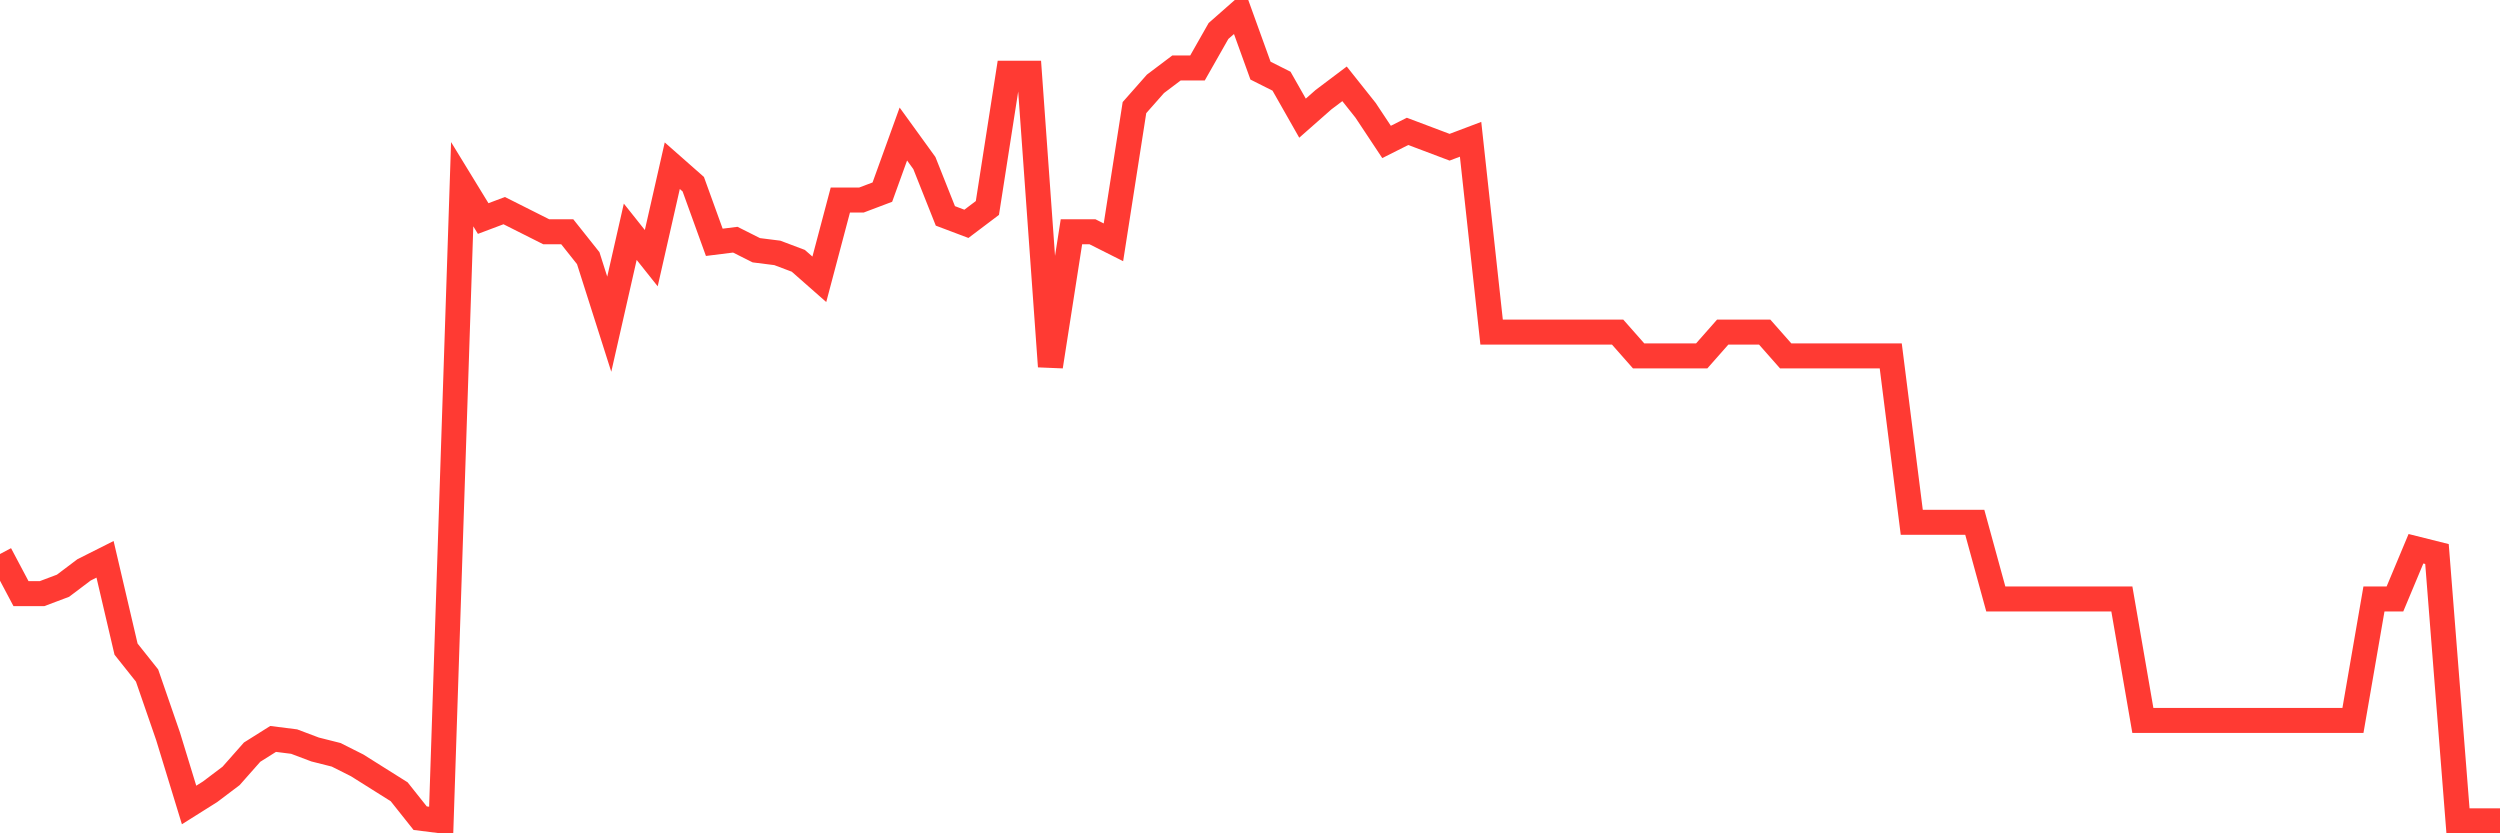 <svg
  xmlns="http://www.w3.org/2000/svg"
  xmlns:xlink="http://www.w3.org/1999/xlink"
  width="120"
  height="40"
  viewBox="0 0 120 40"
  preserveAspectRatio="none"
>
  <polyline
    points="0,26.593 1.008,28.495 2.017,28.495 3.025,28.115 4.034,27.354 5.042,26.847 6.05,31.158 7.059,32.426 8.067,35.342 9.076,38.639 10.084,38.005 11.092,37.244 12.101,36.103 13.109,35.469 14.118,35.596 15.126,35.976 16.134,36.23 17.143,36.737 18.151,37.371 19.16,38.005 20.168,39.273 21.176,39.4 22.185,8.842 23.193,10.49 24.202,10.11 25.21,10.617 26.218,11.124 27.227,11.124 28.235,12.392 29.244,15.562 30.252,11.124 31.261,12.392 32.269,7.954 33.277,8.842 34.286,11.631 35.294,11.505 36.303,12.012 37.311,12.139 38.319,12.519 39.328,13.407 40.336,9.603 41.345,9.603 42.353,9.222 43.361,6.433 44.37,7.827 45.378,10.363 46.387,10.744 47.395,9.983 48.403,3.516 49.412,3.516 50.42,17.591 51.429,11.124 52.437,11.124 53.445,11.631 54.454,5.165 55.462,4.024 56.471,3.263 57.479,3.263 58.487,1.488 59.496,0.6 60.504,3.39 61.513,3.897 62.521,5.672 63.529,4.784 64.538,4.024 65.546,5.292 66.555,6.813 67.563,6.306 68.571,6.686 69.58,7.067 70.588,6.686 71.597,15.942 72.605,15.942 73.613,15.942 74.622,15.942 75.63,15.942 76.639,15.942 77.647,15.942 78.655,17.084 79.664,17.084 80.672,17.084 81.681,17.084 82.689,15.942 83.697,15.942 84.706,15.942 85.714,17.084 86.723,17.084 87.731,17.084 88.739,17.084 89.748,17.084 90.756,17.084 91.765,25.072 92.773,25.072 93.782,25.072 94.79,25.072 95.798,28.749 96.807,28.749 97.815,28.749 98.824,28.749 99.832,28.749 100.84,28.749 101.849,28.749 102.857,34.582 103.866,34.582 104.874,34.582 105.882,34.582 106.891,34.582 107.899,34.582 108.908,34.582 109.916,34.582 110.924,34.582 111.933,34.582 112.941,34.582 113.95,28.749 114.958,28.749 115.966,26.34 116.975,26.593 117.983,39.4 118.992,39.4 120,39.4"
    fill="none"
    stroke="#ff3a33"
    stroke-width="1.2"
  >
  </polyline>
</svg>